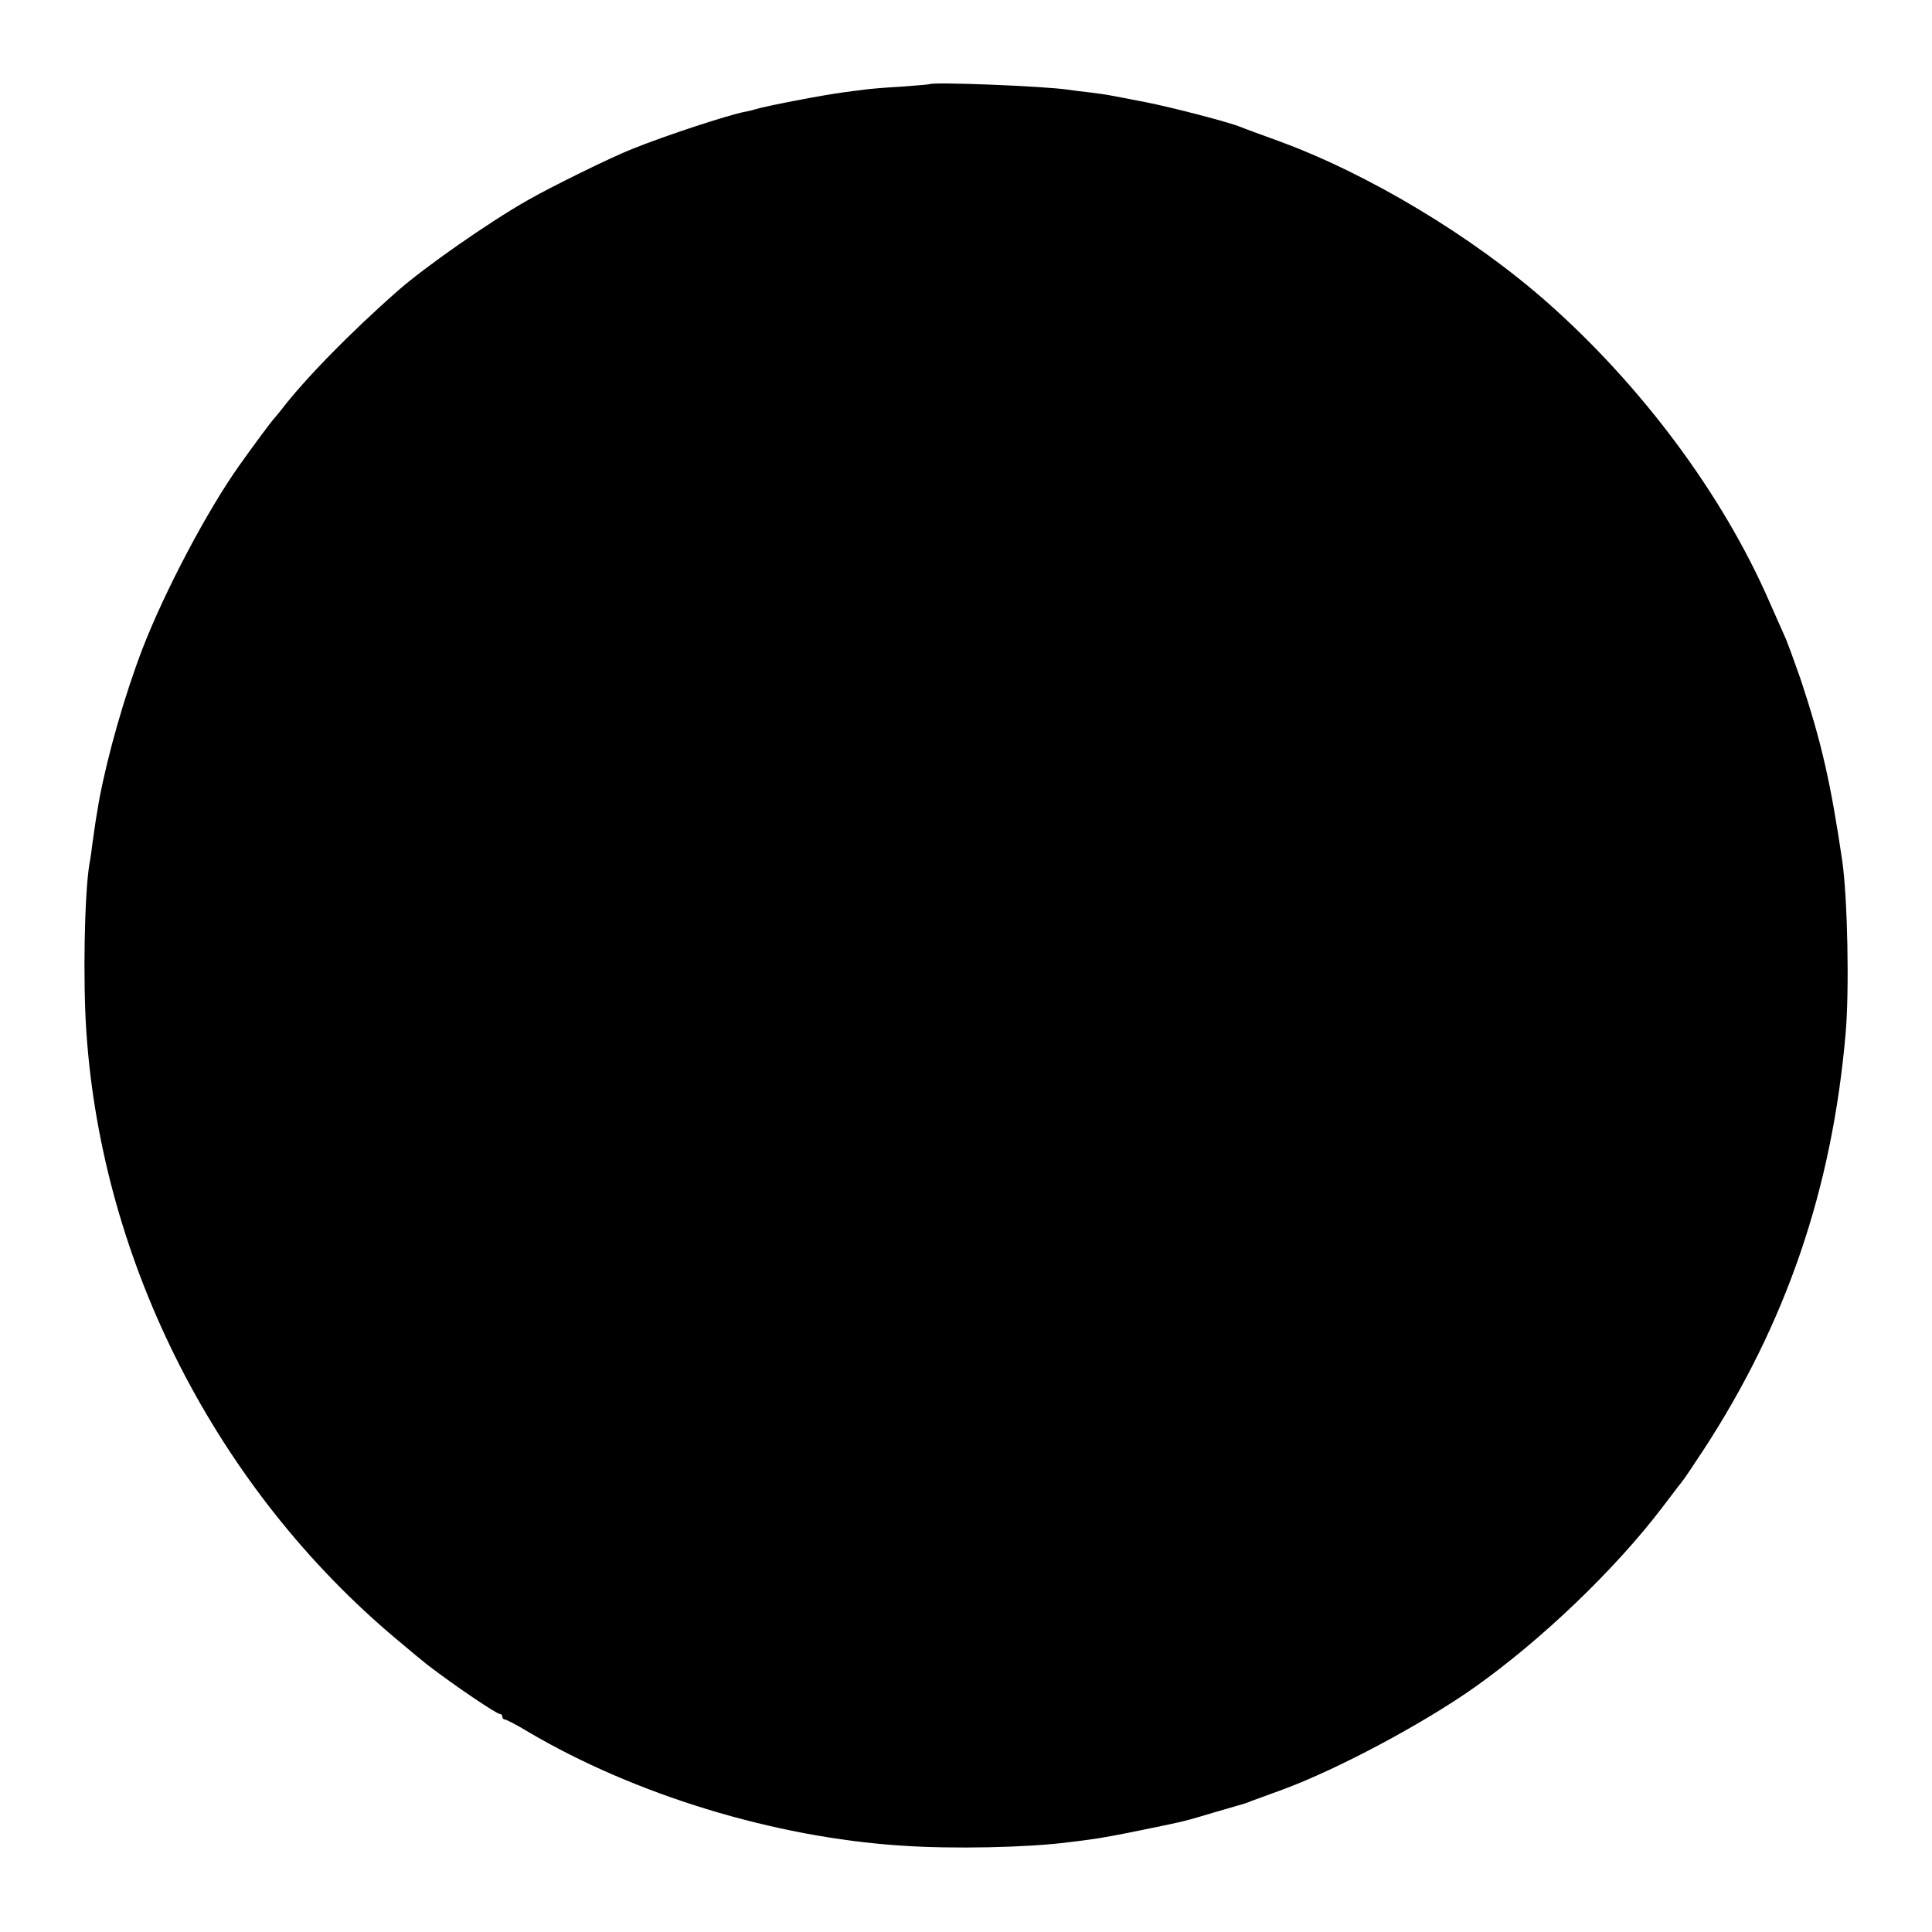 <?xml version="1.0" standalone="no"?>
<!DOCTYPE svg PUBLIC "-//W3C//DTD SVG 20010904//EN"
 "http://www.w3.org/TR/2001/REC-SVG-20010904/DTD/svg10.dtd">
<svg version="1.0" xmlns="http://www.w3.org/2000/svg"
 width="700pt" height="700pt" viewBox="0 0 700 700"
 preserveAspectRatio="xMidYMid meet">
<g transform="translate(0,700) scale(0.1,-0.1)"
fill="#000000" stroke="none">
<path d="M3368 6695 c-2 -1 -48 -5 -103 -9 -55 -3 -116 -8 -135 -11 -19 -2
-54 -7 -77 -10 -75 -10 -277 -49 -313 -60 -10 -3 -28 -8 -41 -10 -62 -12 -285
-85 -409 -135 -72 -28 -298 -139 -379 -186 -141 -80 -371 -241 -469 -327 -172
-151 -339 -322 -423 -432 -13 -16 -26 -32 -29 -35 -6 -6 -74 -97 -122 -165
-116 -163 -270 -454 -352 -666 -65 -170 -126 -384 -157 -549 -12 -69 -13 -77
-24 -155 -3 -27 -8 -61 -11 -75 -18 -108 -24 -424 -11 -610 57 -840 474 -1656
1127 -2202 52 -44 102 -85 110 -91 102 -78 249 -177 261 -177 5 0 9 -4 9 -10
0 -5 4 -10 9 -10 5 0 44 -20 85 -45 385 -227 890 -382 1351 -412 185 -13 460
-7 605 12 19 2 58 7 85 11 28 3 113 19 190 35 160 33 142 29 260 64 50 14 95
28 100 29 6 2 19 6 30 11 11 4 63 23 115 42 199 74 503 236 692 369 243 172
508 426 679 650 33 43 65 86 72 94 7 8 42 60 78 115 301 461 467 947 516 1510
14 159 7 490 -12 625 -42 284 -75 430 -151 659 -20 57 -44 123 -53 145 -10 23
-38 86 -62 140 -168 384 -458 774 -798 1076 -274 243 -654 471 -981 590 -63
23 -124 45 -135 50 -41 17 -244 70 -345 90 -140 27 -137 27 -200 35 -30 3 -66
8 -80 10 -87 13 -491 29 -502 20z"/>
</g>
</svg>
